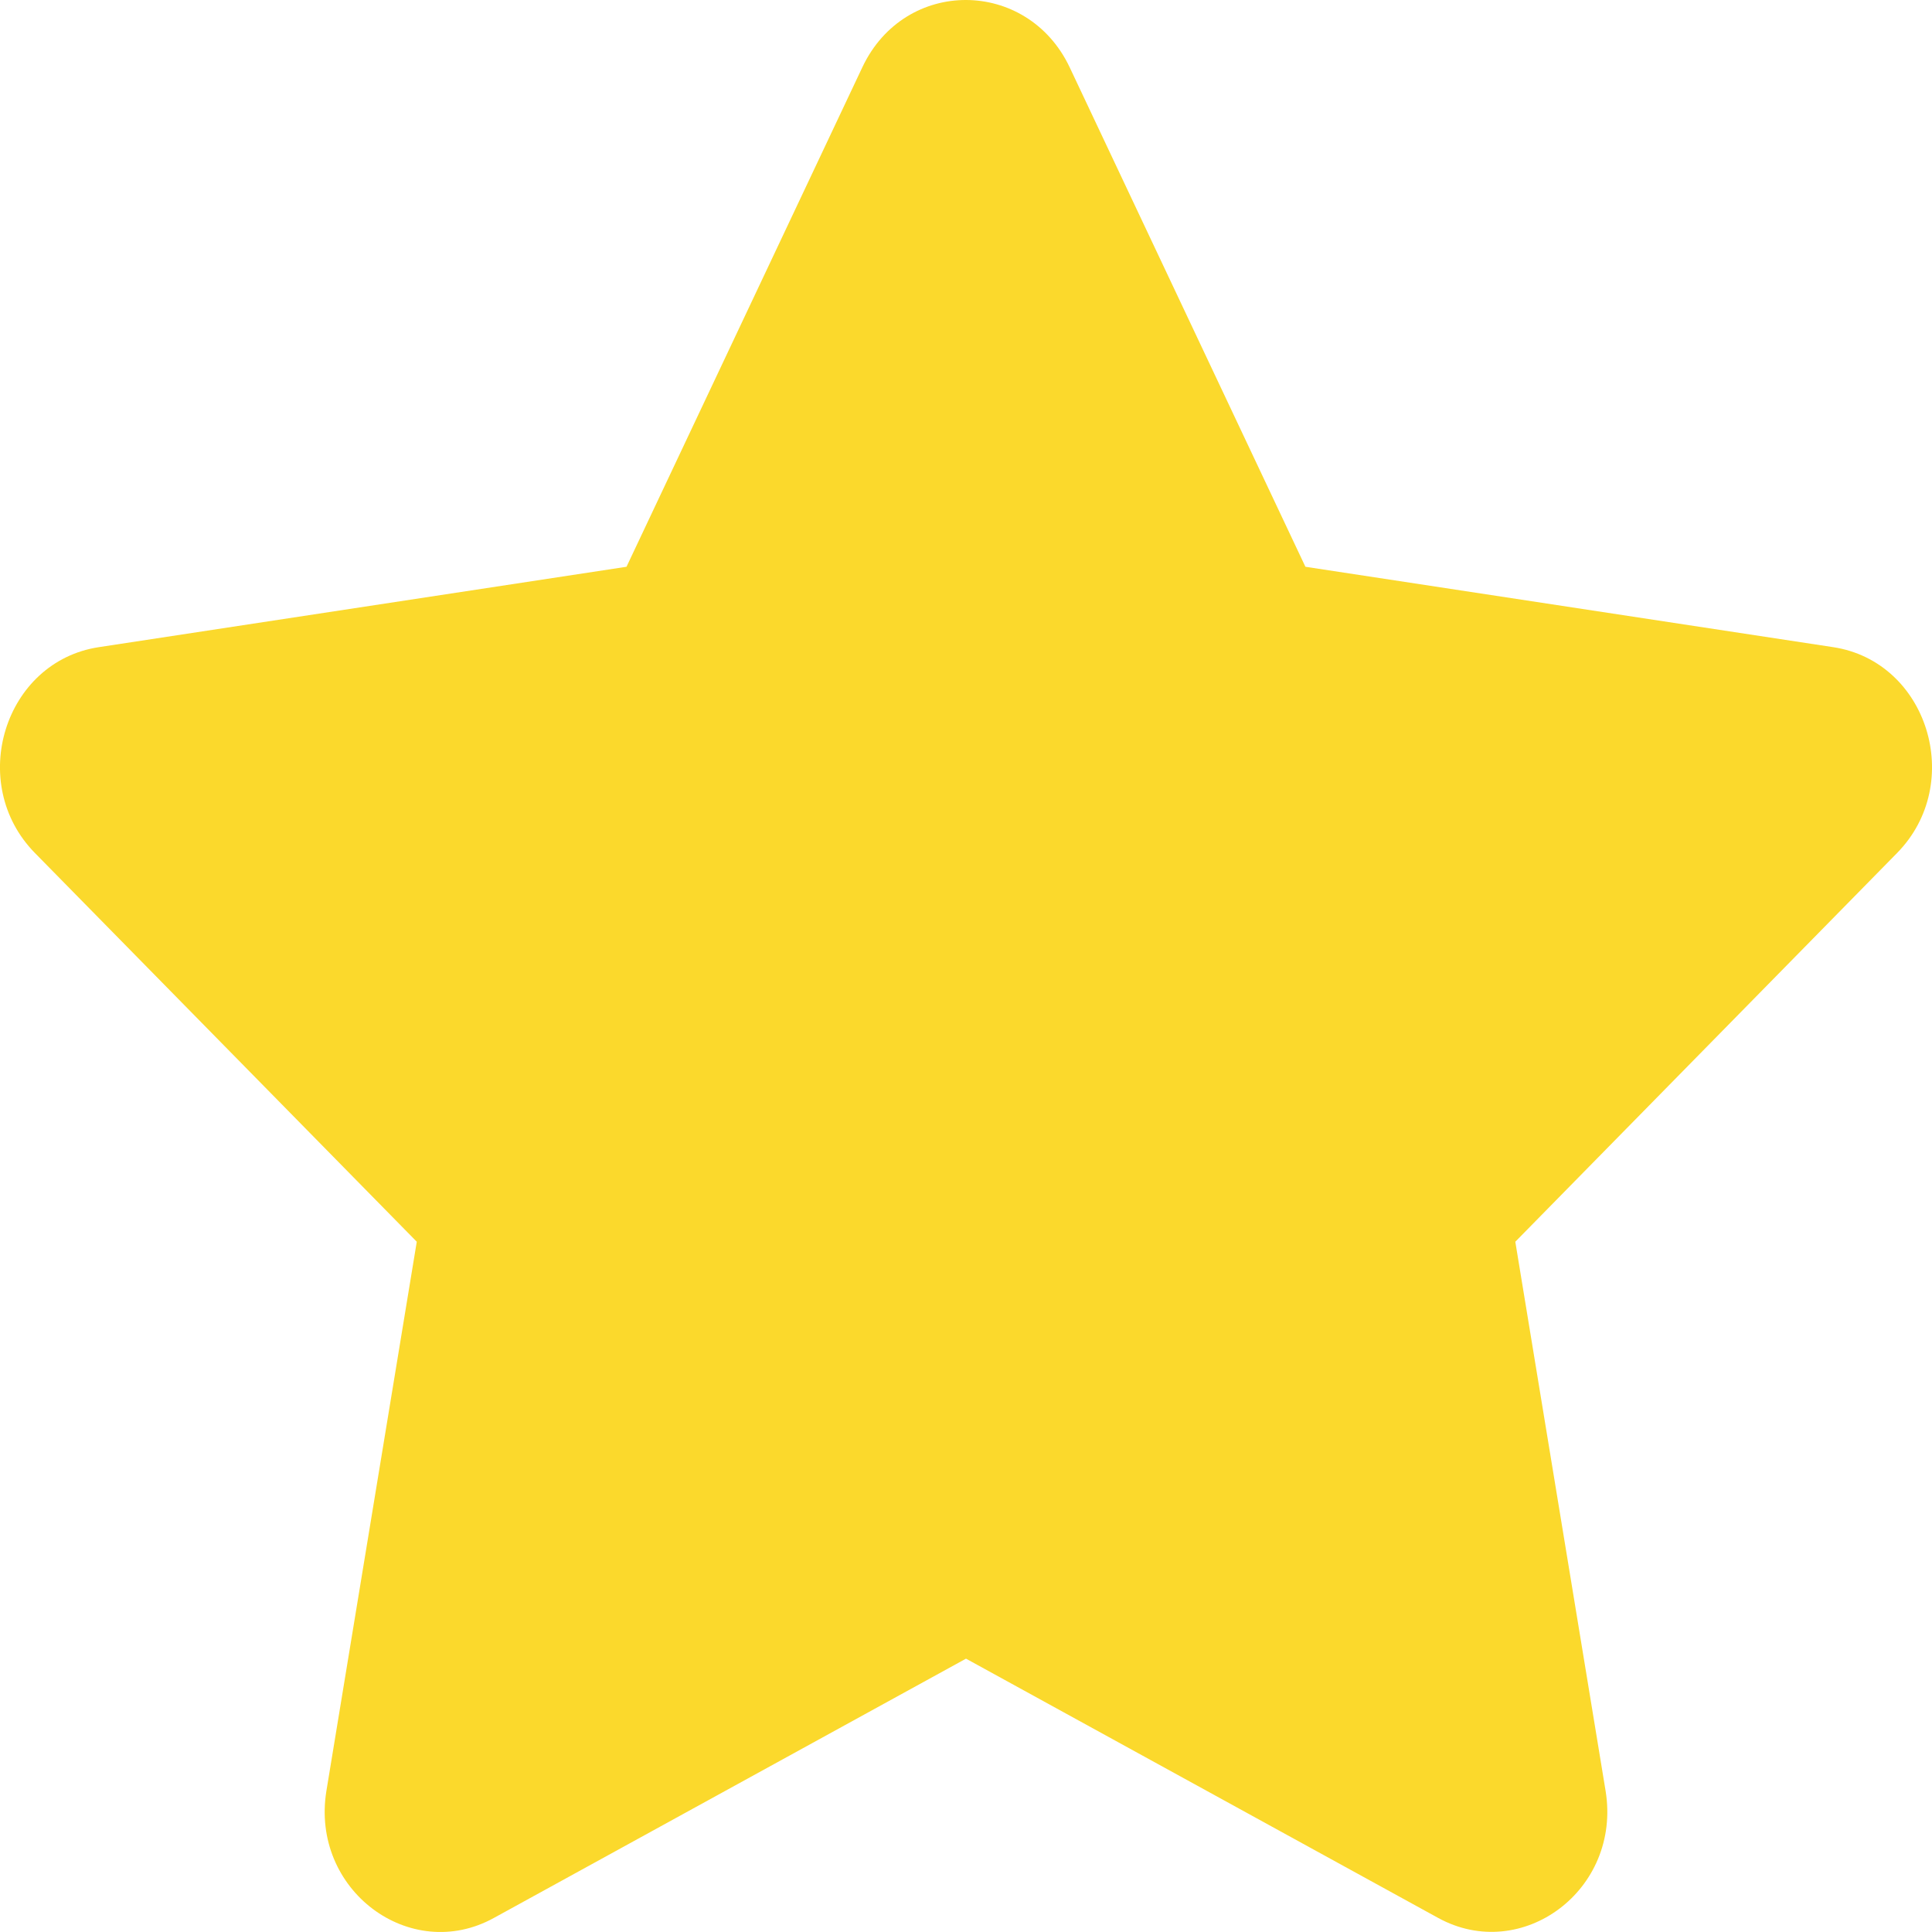 <svg width="25" height="25" viewBox="0 0 25 25" fill="none" xmlns="http://www.w3.org/2000/svg">
<path d="M11.159 0.87L8.107 7.334L1.28 8.374C0.056 8.559 -0.435 10.136 0.453 11.039L5.393 16.068L4.224 23.172C4.014 24.456 5.308 25.417 6.393 24.817L12.5 21.463L18.608 24.817C19.692 25.413 20.986 24.456 20.776 23.172L19.608 16.068L24.547 11.039C25.435 10.136 24.944 8.559 23.72 8.374L16.892 7.334L13.841 0.87C13.294 -0.283 11.71 -0.297 11.159 0.87Z" fill="#FBD92C"/>
</svg>

